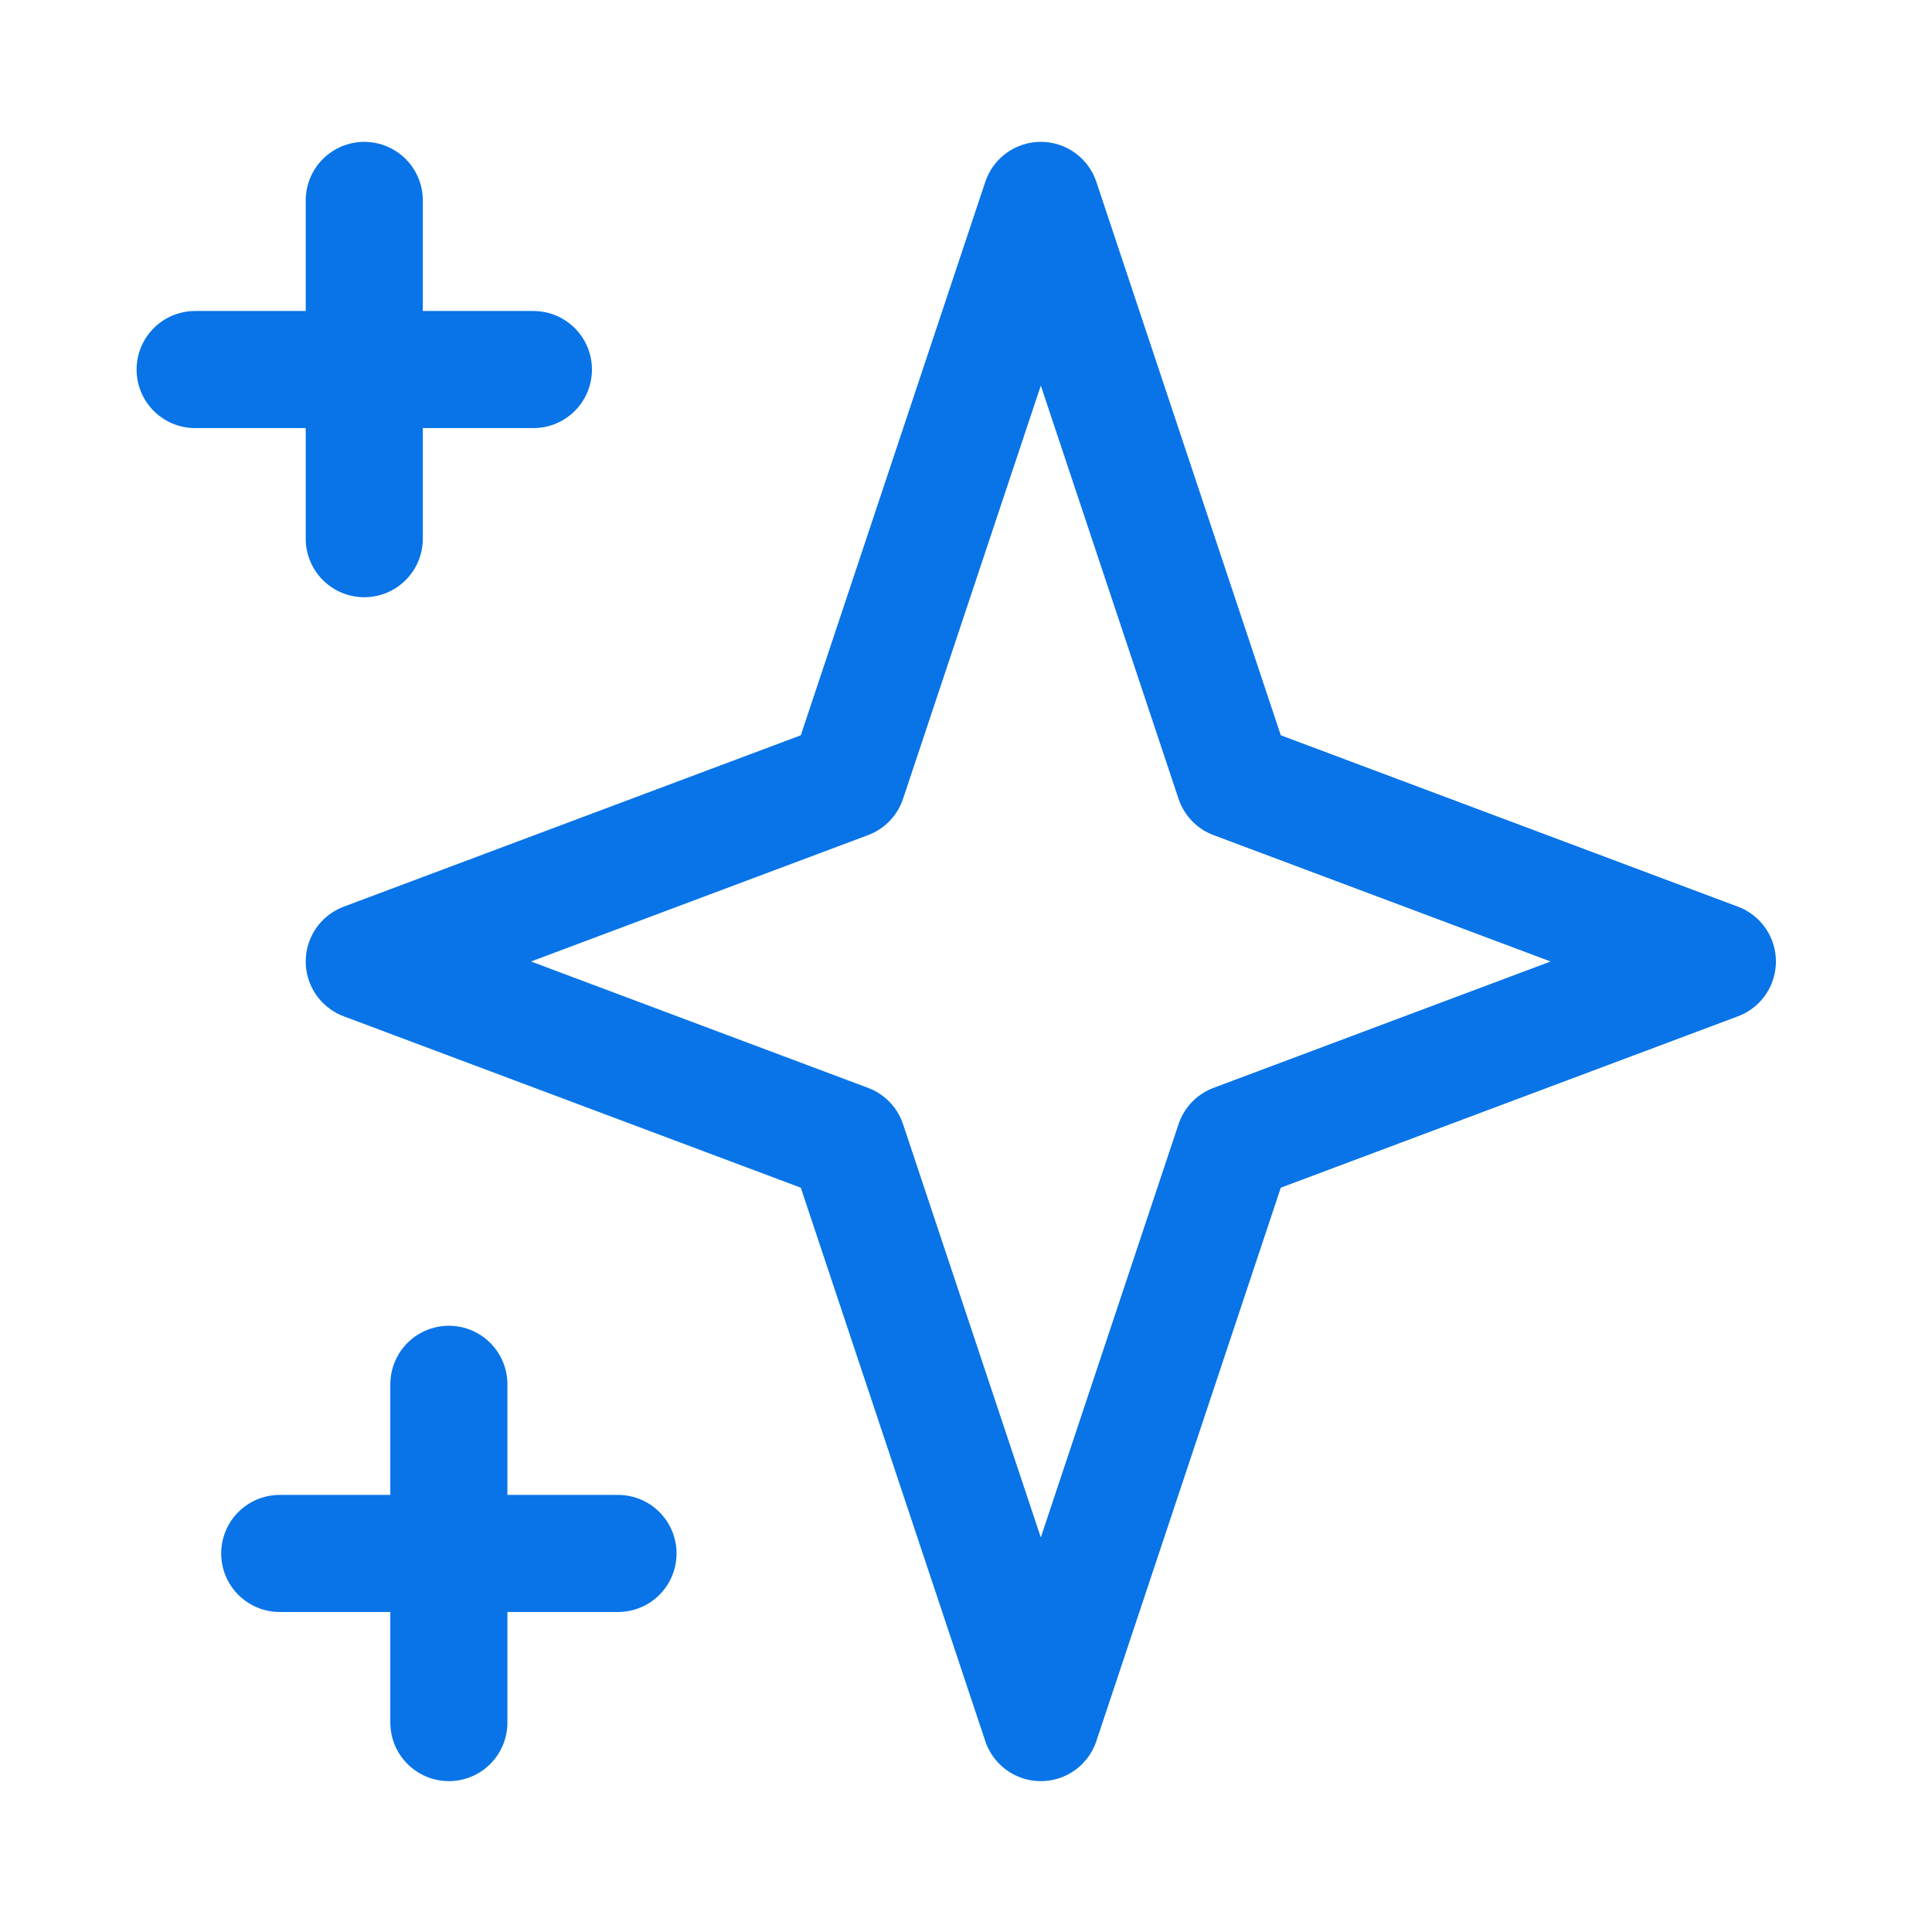 <svg width="33" height="33" viewBox="0 0 33 33" fill="none" xmlns="http://www.w3.org/2000/svg">
<g id="Media / Icon">
<path id="Icon" d="M6.222 3.423V9.201M3.333 6.312H9.111M7.667 23.645V29.423M4.778 26.534H10.556M17.778 3.423L21.079 13.328L29.334 16.423L21.079 19.518L17.778 29.423L14.476 19.518L6.222 16.423L14.476 13.328L17.778 3.423Z" stroke="#0874E7" stroke-width="2" stroke-linecap="round" stroke-linejoin="round"/>
</g>
</svg>
